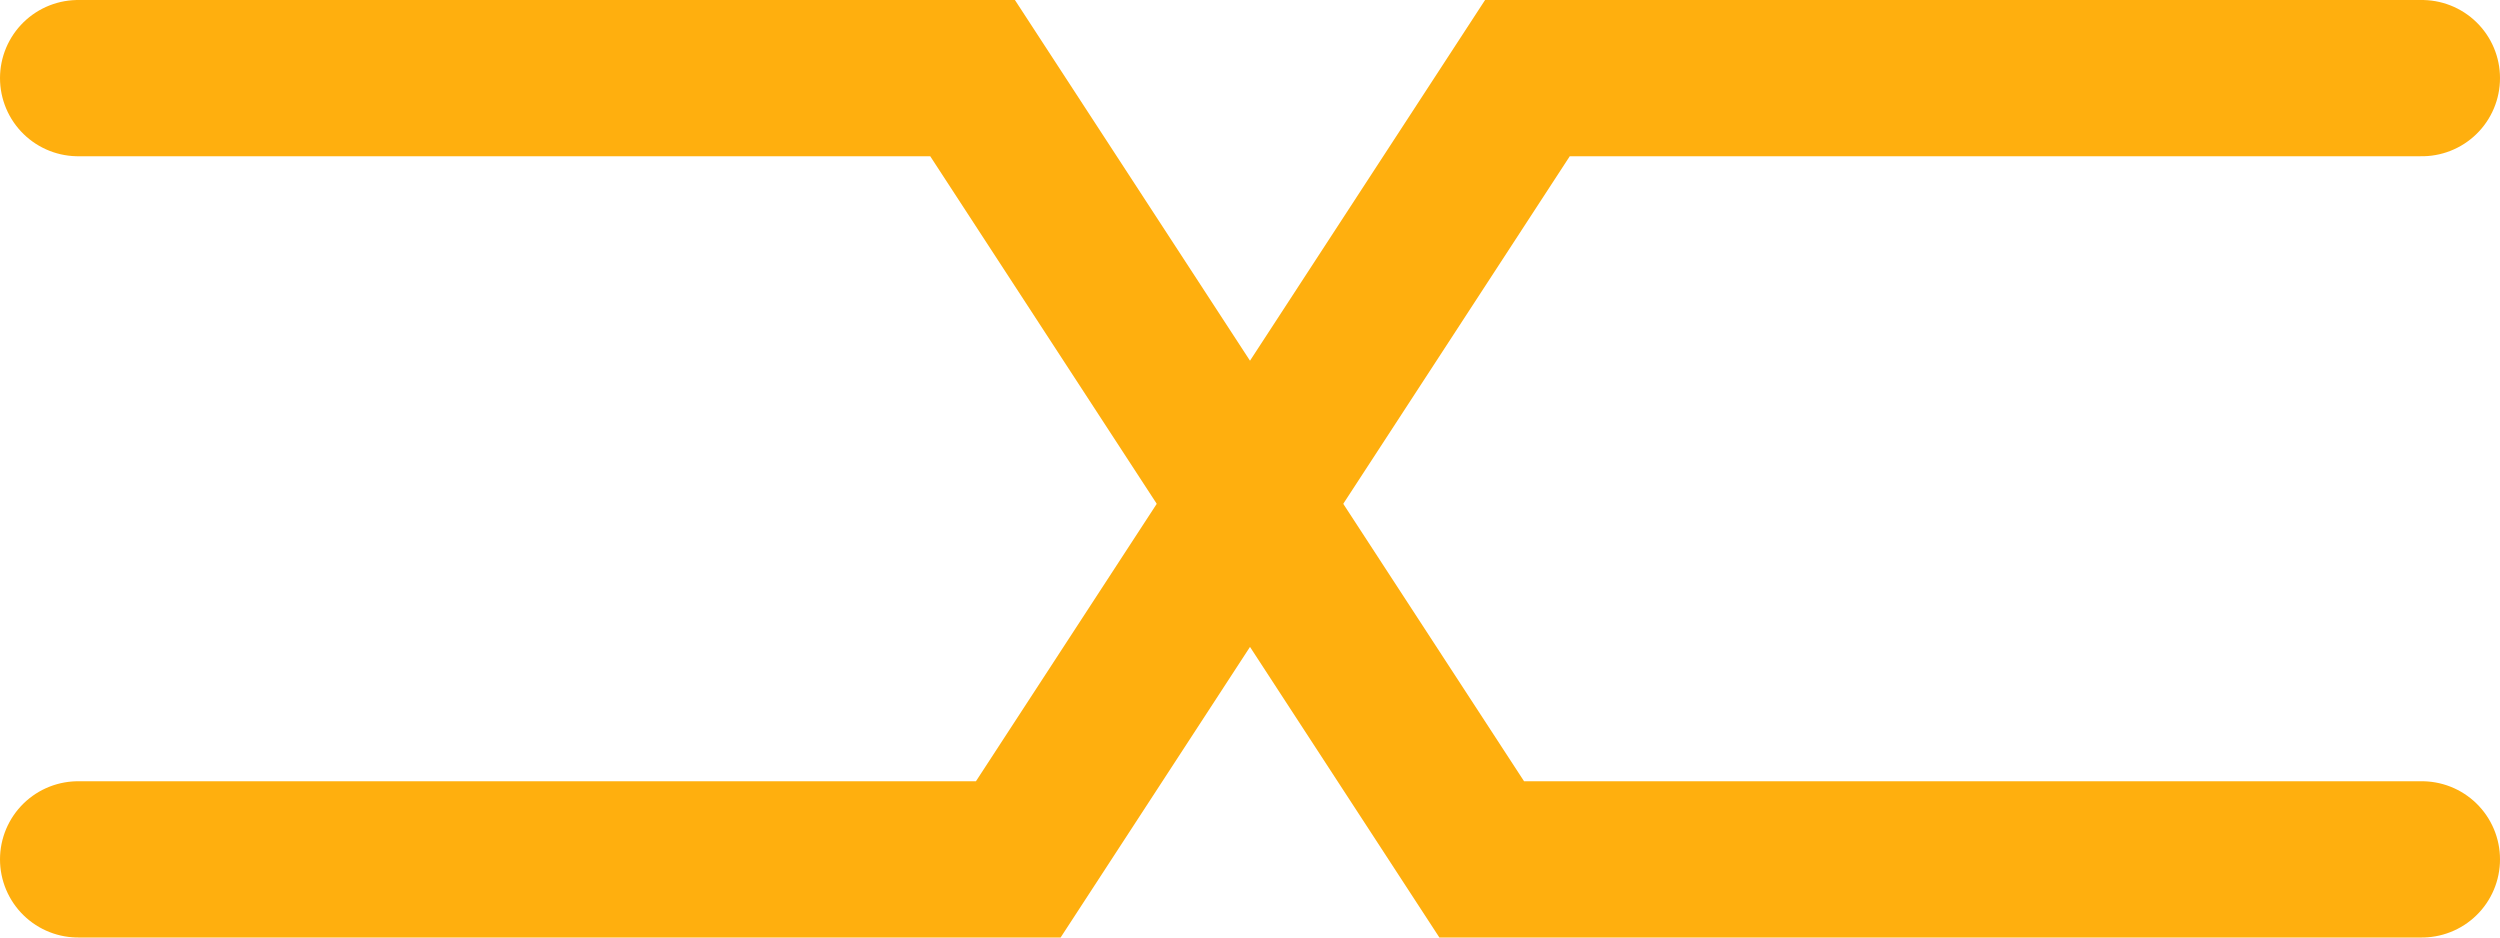 <svg width="32" height="12" viewBox="0 0 32 12" fill="none" xmlns="http://www.w3.org/2000/svg">
<path d="M1 1L12.449 1L18.966 11L31 11" stroke="#FFAF0E" stroke-width="2" stroke-miterlimit="10" stroke-linecap="round"/>
<path d="M31 1L19.551 1L13.034 11L1 11" stroke="#FFAF0E" stroke-width="2" stroke-miterlimit="10" stroke-linecap="round"/>
</svg>
